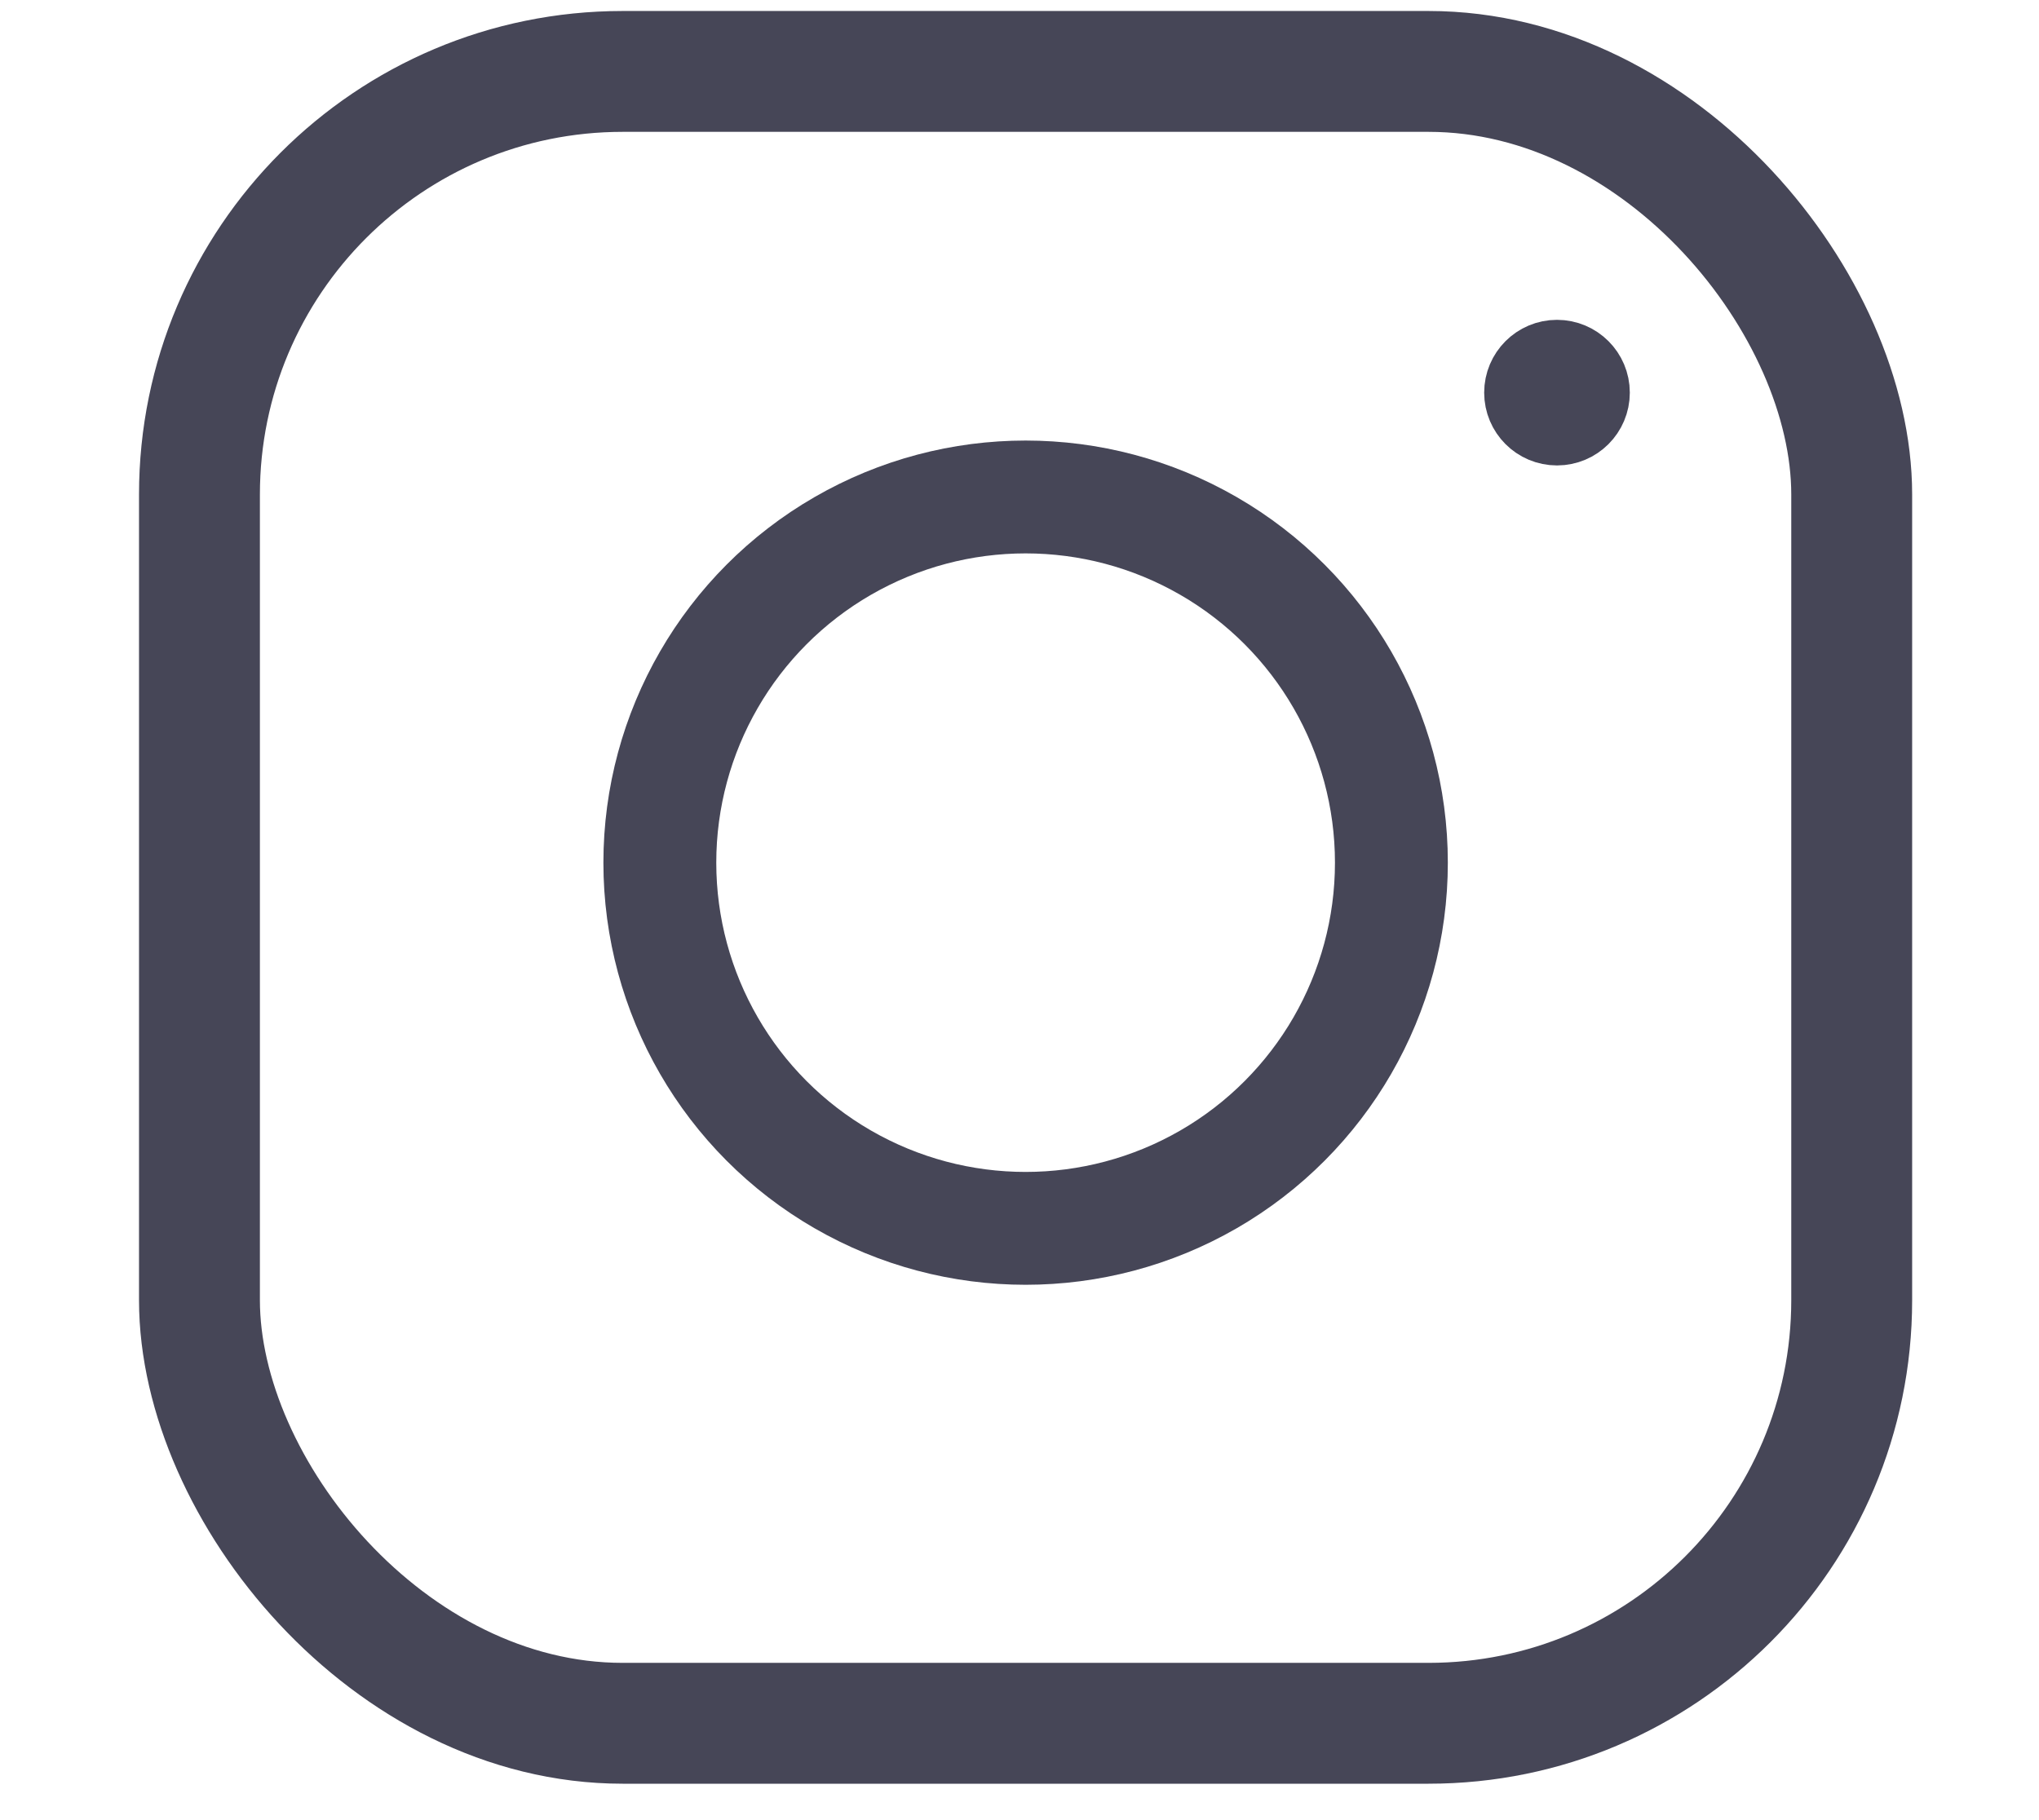<svg width="28" height="25" viewBox="0 0 28 25" fill="none" xmlns="http://www.w3.org/2000/svg">
<g clip-path="url(#clip0)">
<rect x="2.739" y="0.981" width="22.689" height="22.689" rx="5.811" stroke="#464657" stroke-width="1.66"/>
<circle cx="14.084" cy="11.849" r="5.023" stroke="#464657" stroke-width="1.55"/>
<circle cx="21.381" cy="5.393" r="0.5" stroke="#464657"/>
</g>
<defs>
<clipPath id="clip0">
<rect x="0.802" y="0.151" width="26.563" height="24.35" fill="white"/>
</clipPath>
</defs>
</svg>
